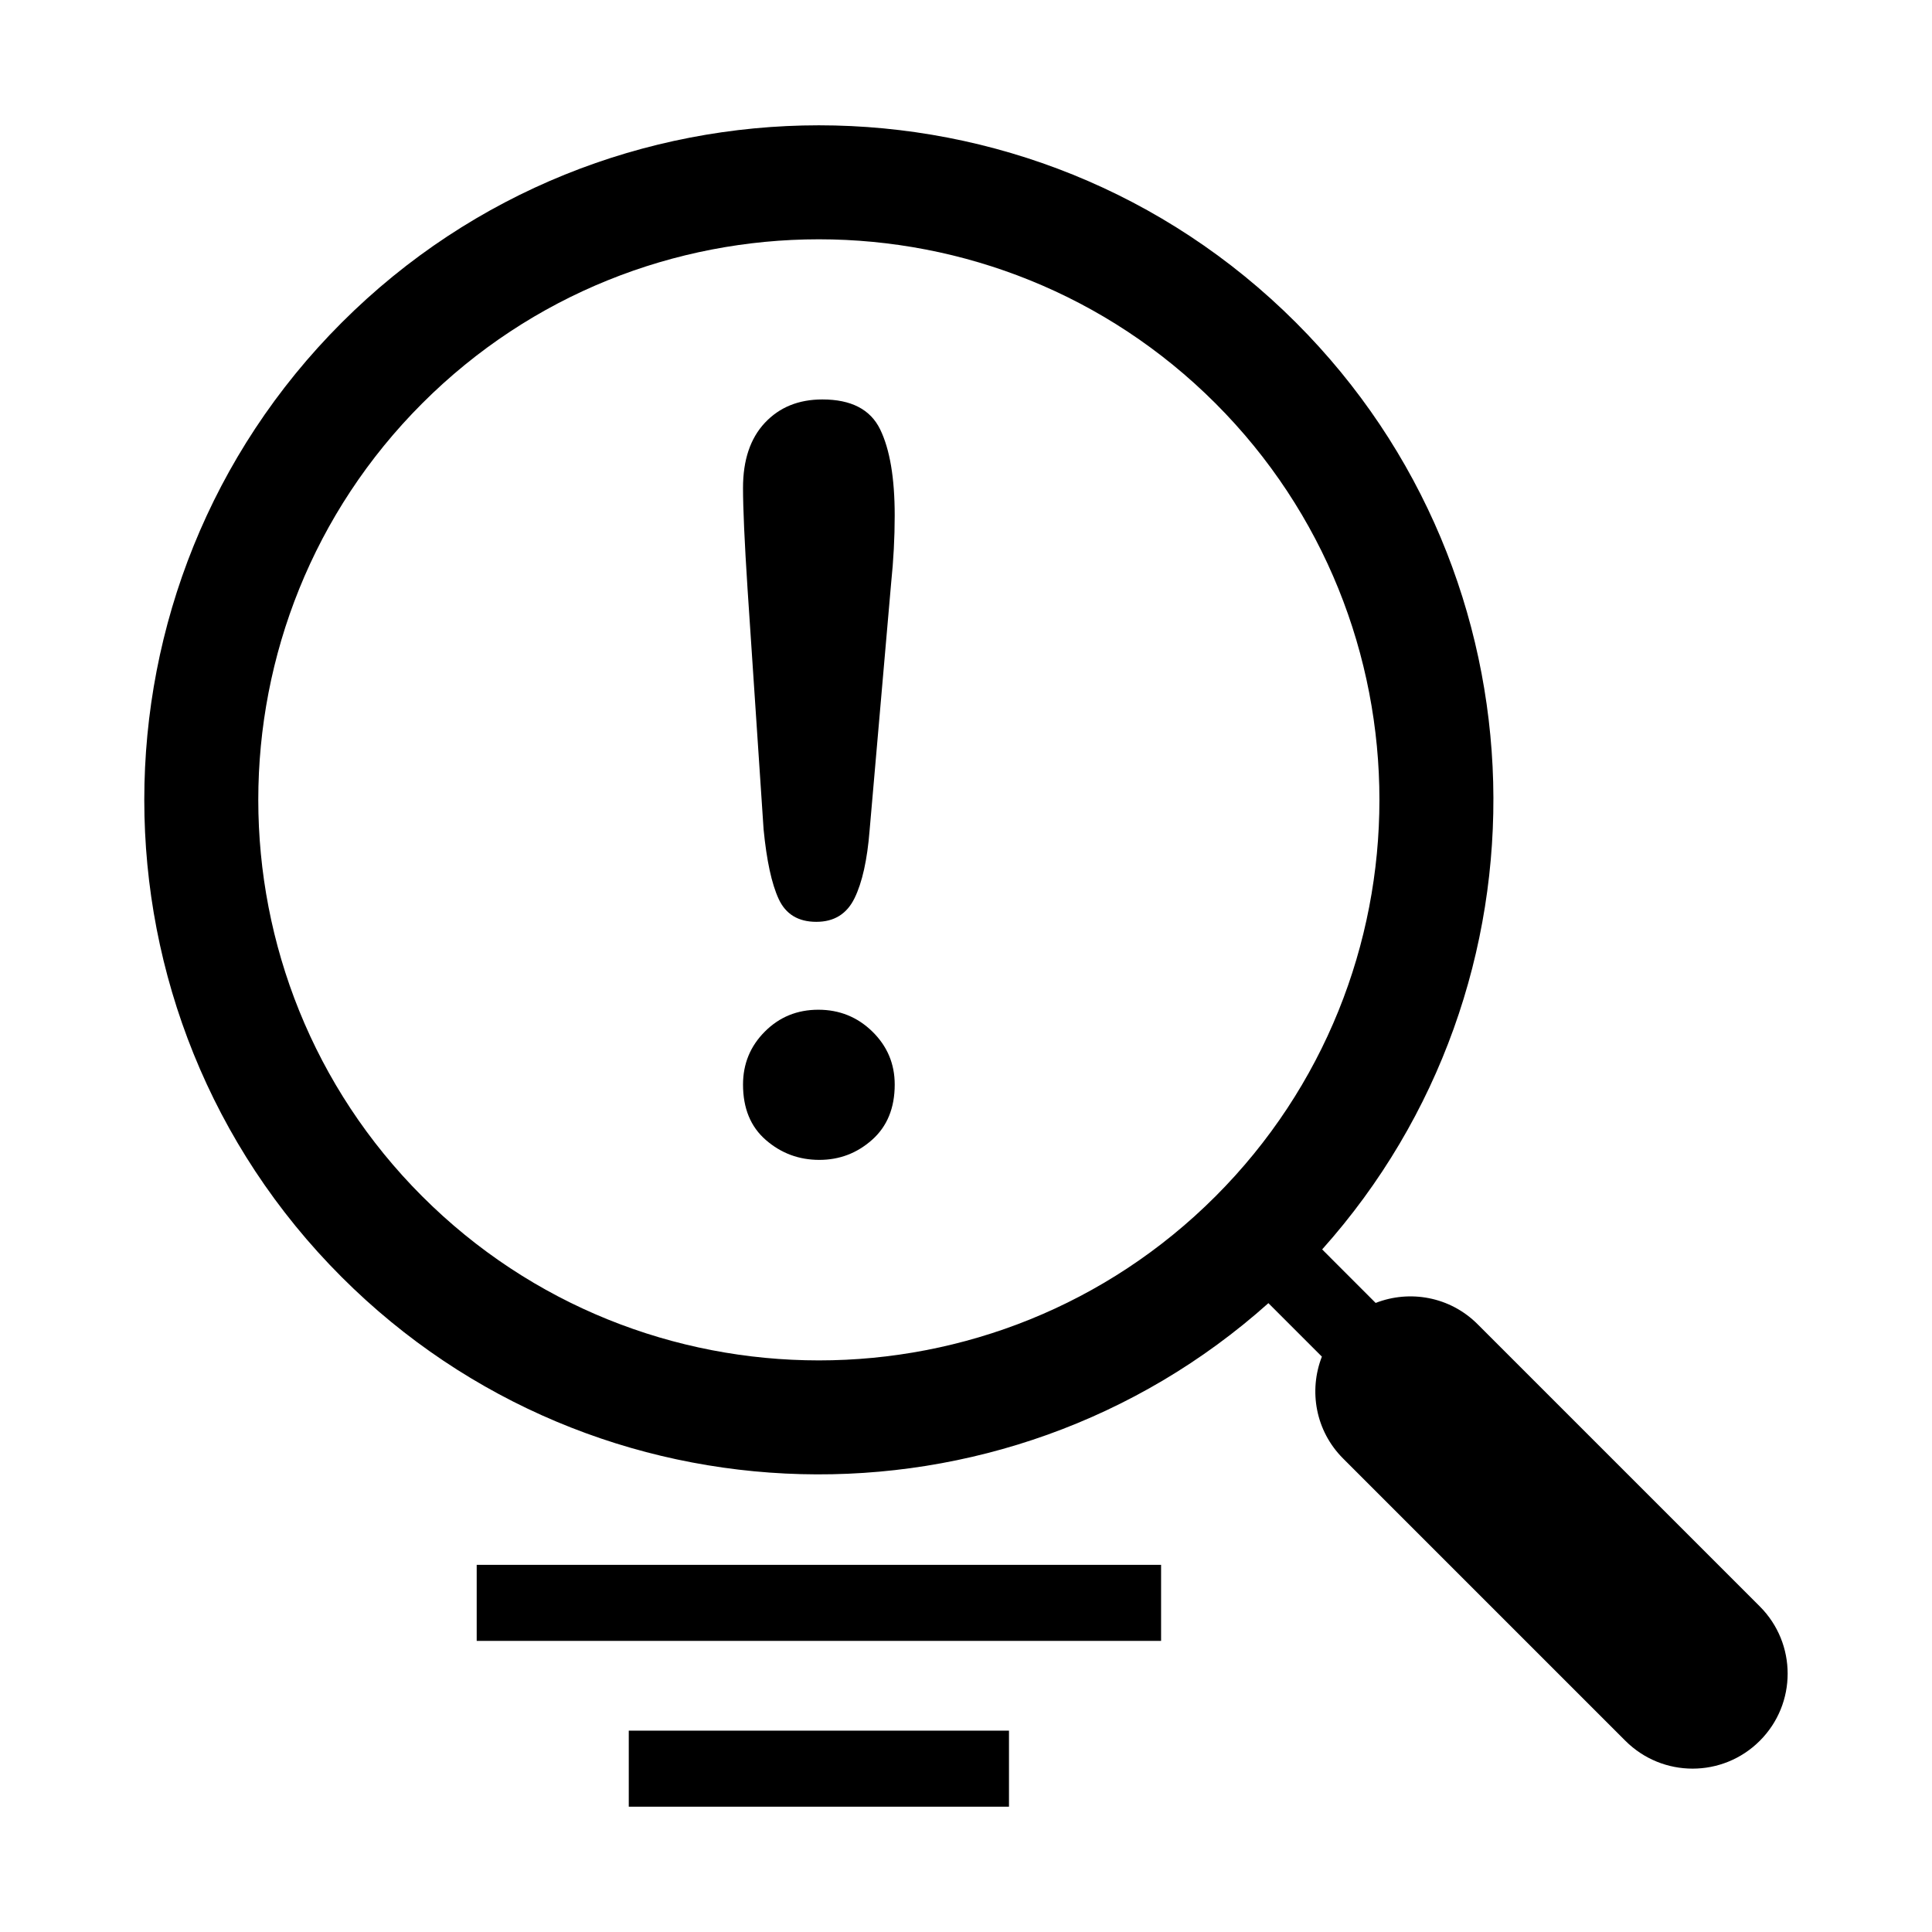 <?xml version="1.0" encoding="UTF-8"?>
<!-- Uploaded to: ICON Repo, www.svgrepo.com, Generator: ICON Repo Mixer Tools -->
<svg fill="#000000" width="800px" height="800px" version="1.1" viewBox="144 144 512 512" xmlns="http://www.w3.org/2000/svg">
 <g>
  <path d="m487.46 229.51c-69.727-69.738-183.18-69.738-252.92 0-69.738 69.73-69.738 183.19 0 252.92 67.34 67.344 175.45 69.637 245.6 6.918l14.172 14.172c-3.531 9.055-1.684 19.688 5.613 26.988l74.82 74.82c9.84 9.84 25.789 9.836 35.621 0 9.84-9.824 9.84-25.773 0-35.613l-74.816-74.816c-7.301-7.289-17.957-9.141-26.988-5.606l-14.176-14.188c62.738-70.145 60.426-178.26-6.922-245.59zm-231.55 231.55c-57.949-57.949-57.949-152.23 0-210.18 57.949-57.953 152.24-57.949 210.19 0 57.949 57.949 57.949 152.23 0 210.18-57.945 57.949-152.24 57.945-210.19-0.004z"/>
  <path d="m346.36 363.8-4.254-63.758c-0.801-12.426-1.199-21.34-1.199-26.758 0-7.367 1.93-13.113 5.789-17.234 3.859-4.121 8.938-6.191 15.242-6.191 7.633 0 12.73 2.641 15.305 7.918 2.574 5.281 3.863 12.891 3.863 22.828 0 5.859-0.312 11.805-0.938 17.84l-5.715 65.621c-0.621 7.809-1.953 13.801-3.996 17.973-2.039 4.172-5.41 6.258-10.117 6.258-4.793 0-8.117-2.019-9.98-6.055-1.871-4.043-3.195-10.191-4-18.441zm14.777 87.582c-5.41 0-10.137-1.754-14.172-5.266-4.039-3.496-6.055-8.402-6.055-14.699 0-5.5 1.93-10.184 5.789-14.043 3.863-3.871 8.586-5.785 14.172-5.785s10.363 1.93 14.312 5.785c3.945 3.859 5.926 8.539 5.926 14.043 0 6.207-1.996 11.09-5.992 14.641-3.992 3.555-8.656 5.324-13.98 5.324z"/>
  <path d="m270.33 558.7h181.37v20.152h-181.37z"/>
  <path d="m310.63 602.64h100.76v20.152h-100.76z"/>
 </g>
</svg>